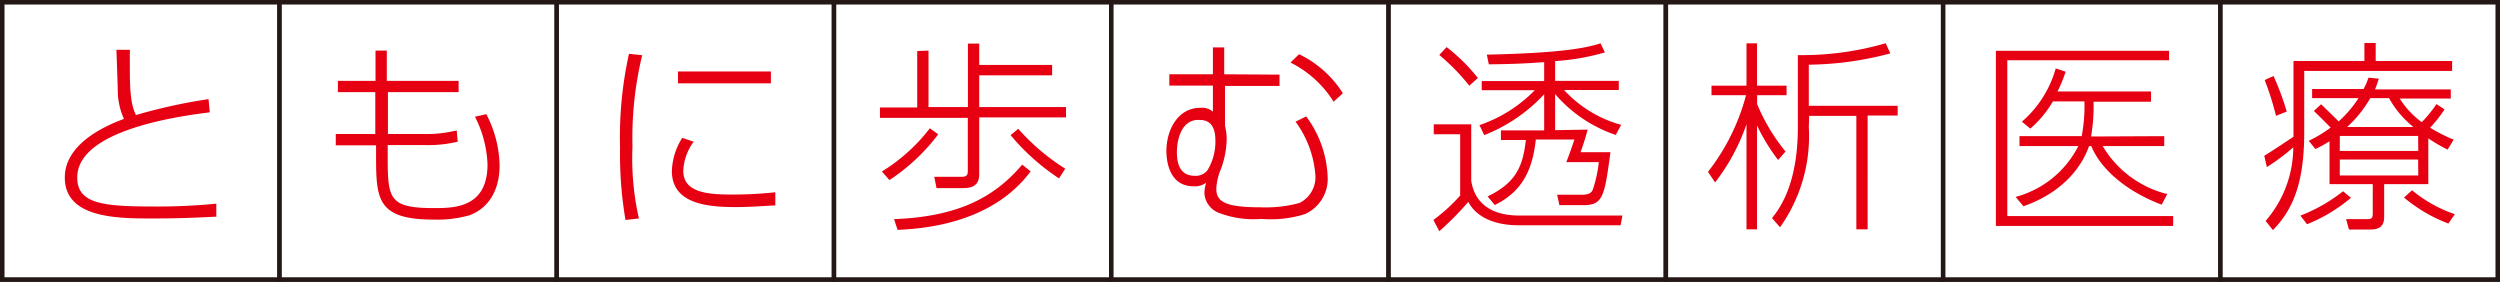 <svg id="レイヤー_1" data-name="レイヤー 1" xmlns="http://www.w3.org/2000/svg" viewBox="0 0 221.43 24.96"><rect x="0" y="0" width="221.43" height="24.96" fill="#333333" stroke="none"/><defs><style>.cls-1{fill:#fff;stroke:#231815;stroke-miterlimit:10;stroke-width:0.4px;}.cls-2{fill:#e60012;}</style></defs><rect class="cls-1" x="0.2" y="0.2" width="24.56" height="24.56"/><rect class="cls-1" x="24.76" y="0.2" width="24.56" height="24.56"/><rect class="cls-1" x="49.31" y="0.2" width="24.56" height="24.56"/><rect class="cls-1" x="73.87" y="0.2" width="24.56" height="24.56"/><rect class="cls-1" x="98.43" y="0.2" width="24.56" height="24.56"/><rect class="cls-1" x="122.99" y="0.2" width="24.56" height="24.56"/><rect class="cls-1" x="147.55" y="0.2" width="24.56" height="24.56"/><rect class="cls-1" x="172.11" y="0.2" width="24.56" height="24.56"/><rect class="cls-1" x="196.67" y="0.2" width="24.56" height="24.56"/><path class="cls-2" d="M205.34,417.94c-2.45.31-11.74,1.5-11.74,5.77,0,2.32,2.25,2.57,6.77,2.57a53,53,0,0,0,5.55-.25l0,1.15c-1.46.07-3.12.16-5.59.16-3.15,0-7.83,0-7.83-3.63,0-3.25,4.25-4.81,5.24-5.19a6.15,6.15,0,0,1-.54-2.18c0-.29-.11-3.53-.13-3.94h1.19c0,.43,0,.93,0,1.73,0,2.43.18,3.29.54,4.05a48,48,0,0,1,6.43-1.41Z" transform="translate(-186.76 -407.99)"/><path class="cls-2" d="M227.38,415.15v1h-6.26l0,3.71h3.2a11.12,11.12,0,0,0,2.89-.32l.09,1a11.3,11.3,0,0,1-2.9.3h-3.3v.58c0,4.1-.05,5,4.09,5,1.76,0,4.75,0,4.75-3.87a10,10,0,0,0-1.11-4.22l1-.23a10.2,10.2,0,0,1,1.18,4.54c0,.66-.05,3.4-2.64,4.41a10.47,10.47,0,0,1-3.19.39c-5.17,0-5.11-1.92-5.11-6v-.58h-3.57v-1H220l0-3.71h-3.31v-1h3.33l0-2.68h1l0,2.68Z" transform="translate(-186.76 -407.99)"/><path class="cls-2" d="M243.64,412.88a31.14,31.14,0,0,0-.86,8.11,24,24,0,0,0,.57,6.35l-1.19.13a34.78,34.78,0,0,1-.48-6.38,34.08,34.08,0,0,1,.79-8.33Zm4.56,7.66a4.68,4.68,0,0,0-.92,2.59c0,1.94,2.23,2.09,4.28,2.09a35.45,35.45,0,0,0,3.87-.2v1.17c-.52,0-2,.14-3.44.14-2.21,0-5.72-.14-5.72-3.18a5.76,5.76,0,0,1,.92-2.95Zm6.84-6.22v1.05h-8.23v-1.05Z" transform="translate(-186.76 -407.99)"/><path class="cls-2" d="M269,412.47v5h3.49v-5.62h1v1.89h6.46v.92h-6.46v2.81h7.69v.92h-7.69v5c0,.72-.27,1.26-1.39,1.26h-2.39l-.2-1,2.43,0c.54,0,.54-.27.54-.56v-4.66h-7.78v-.92H268v-5Zm-4.13,10.71a15.77,15.77,0,0,0,4.25-3.83l.74.54a17.43,17.43,0,0,1-4.32,4.05Zm1.08,4.22c5.62-.22,8.86-1.89,11.35-4.83l.75.6c-.92,1.18-3.8,4.86-11.79,5.18Zm11-8a19,19,0,0,0,4.16,3.53l-.55.86a19.54,19.54,0,0,1-4.29-3.83Z" transform="translate(-186.76 -407.99)"/><path class="cls-2" d="M300.09,414.6v1h-4.83v3.53a4.92,4.92,0,0,1,.15,1.21,8,8,0,0,1-.63,2.92,5.19,5.19,0,0,0-.29,1.45c0,1.14.79,1.64,3.89,1.64a11.51,11.51,0,0,0,3.47-.38,2.55,2.55,0,0,0,1.42-2.41,9.13,9.13,0,0,0-1.76-4.79l.94-.47a9.54,9.54,0,0,1,1.9,5.28,3.42,3.42,0,0,1-2,3.37,10.08,10.08,0,0,1-3.86.43,8.6,8.6,0,0,1-3.78-.54,2,2,0,0,1-1.27-1.68,3,3,0,0,1,.16-1,1.63,1.63,0,0,1-1.12.33c-2.32,0-2.41-2.58-2.41-3.12,0-1.85,1-3.83,3-3.83a1.48,1.48,0,0,1,1.12.34l0-2.31h-3.86v-1h3.86v-2.38h1v2.38ZM291,421.49c0,1.37.53,2.07,1.57,2.07a1.31,1.31,0,0,0,1.13-.48,4.85,4.85,0,0,0,.71-2.63c0-1.82-1-1.84-1.52-1.84C291.48,418.61,291,420.2,291,421.49ZM304.88,417a9.48,9.48,0,0,0-3.82-3.47l.76-.74a9.4,9.4,0,0,1,3.88,3.46Z" transform="translate(-186.76 -407.99)"/><path class="cls-2" d="M317.07,419v5c.12.72.57,3.08,4.26,3.08h9.13l-.16.86h-9.07c-2,0-3.68-.66-4.42-2.07a26.35,26.35,0,0,1-2.57,2.6l-.52-1a15.08,15.08,0,0,0,2.37-2.16v-5.43h-2.34V419Zm-.17-3.42a18.41,18.41,0,0,0-2.66-2.72l.65-.7a16,16,0,0,1,2.77,2.74Zm10.48,3.89a20.38,20.38,0,0,1-.63,2h2.65c-.52,3.88-.65,4.69-2.38,4.69h-2.14l-.2-.92,2.2,0c.67,0,.85-.23.95-.43a11.42,11.42,0,0,0,.54-2.46h-2.88c.2-.49.58-1.57.72-2h-3.42c-.32,3-1.4,4.68-3.63,5.8l-.64-.76c2.49-1.21,3.12-2.61,3.39-5H319.7v-.85h3.83v-3.2a14.46,14.46,0,0,1-5.31,3.62l-.42-.89a12.43,12.43,0,0,0,4.9-3.09H318v-.81h5.53v-1.68c-1.82.15-3.49.18-4.9.2l-.18-.86c6.92-.15,8.88-.63,10.07-1l.39.8a20.25,20.25,0,0,1-4.41.77v1.75h5.64v.81h-4.85a10.76,10.76,0,0,0,5.06,3.09l-.48.89a12.18,12.18,0,0,1-5.37-3.62v3.2Z" transform="translate(-186.76 -407.99)"/><path class="cls-2" d="M344.25,422.16a17.32,17.32,0,0,1-1.87-3.06v9.2h-.93V419a18.07,18.07,0,0,1-2.78,5.15l-.63-.94a18.74,18.74,0,0,0,3.37-6.79h-3.06v-.84h3.1v-3.75h.93v3.75H345v.84h-2.61v.78a16.56,16.56,0,0,0,2.52,4.21Zm2.72-2.9a13.94,13.94,0,0,1-2.55,8.86l-.71-.81c.69-.87,2.29-3,2.29-8.07v-6.37a26.56,26.56,0,0,0,7.78-1.05l.41.9a29,29,0,0,1-7.22,1v3.64h7.87v.86h-2.66V428.3h-1V418.25H347Z" transform="translate(-186.76 -407.99)"/><path class="cls-2" d="M378.88,412.49v.84H364.55v13.8h14.69V428h-15.7V412.49Zm-.43,7.56v.88H373a9.23,9.23,0,0,0,5.72,4.25l-.5.94c-3.08-1.17-5.37-3.1-6.23-5.19h-.2c-.25.72-1.4,3.78-5.81,5.33l-.69-.83a8.75,8.75,0,0,0,5.55-4.5h-5.21v-.88h5.51a14,14,0,0,0,.24-3.08h-2.79a9.49,9.49,0,0,1-2,2.41l-.75-.61a9.68,9.68,0,0,0,3-4.72l.88.29a13.4,13.4,0,0,1-.72,1.75h8.28V417h-5.09a15.64,15.64,0,0,1-.22,3.08Z" transform="translate(-186.76 -407.99)"/><path class="cls-2" d="M389.9,413.39h6.28V411.8h1v1.59h6.77v.88H390.85v5.44c0,4.5-1,6.84-2.77,8.66l-.65-.81a10,10,0,0,0,2.45-6.52,19.22,19.22,0,0,1-2.34,1.75l-.23-1c.91-.56,2.14-1.39,2.59-1.69Zm-1.55,4.86a26,26,0,0,0-1-3.17l.78-.36a23.68,23.68,0,0,1,1.17,3.15Zm2.16,8.84a14.55,14.55,0,0,0,3.78-2.16l.7.58a14.09,14.09,0,0,1-3.89,2.34Zm11.33-2.79h-3.91v2.9c0,1.12-.79,1.12-1.42,1.12h-1.7l-.25-.92,1.89,0c.47,0,.47-.19.47-.61V424.3h-3.83v-3.8a11,11,0,0,1-1.25.69l-.59-.73a11.24,11.24,0,0,0,1.94-1.17c-.48-.48-1.26-1.27-1.49-1.47l.65-.6c.23.24.37.36,1.55,1.52a10,10,0,0,0,1.76-2.06h-4.11v-.81h4.56a6,6,0,0,0,.43-1l.92.09c-.16.48-.2.61-.34.95h6.71v.81h-4.52a7.54,7.54,0,0,0,1.95,2.09,10.51,10.51,0,0,0,1.3-1.6l.72.47a11.65,11.65,0,0,1-1.28,1.62,14.14,14.14,0,0,0,2.09,1.06l-.54.88a12.55,12.55,0,0,1-1.71-1Zm-.9-4.27H394v1.33h6.95Zm0,2.09H394v1.41h6.95Zm-.42-2.88a8.66,8.66,0,0,1-2.16-2.56H396.7a10.64,10.64,0,0,1-2.05,2.56Zm-.12,5.6a11.86,11.86,0,0,0,3.79,2.12l-.57.83a13.61,13.61,0,0,1-3.93-2.3Z" transform="translate(-186.76 -407.99)"/></svg>